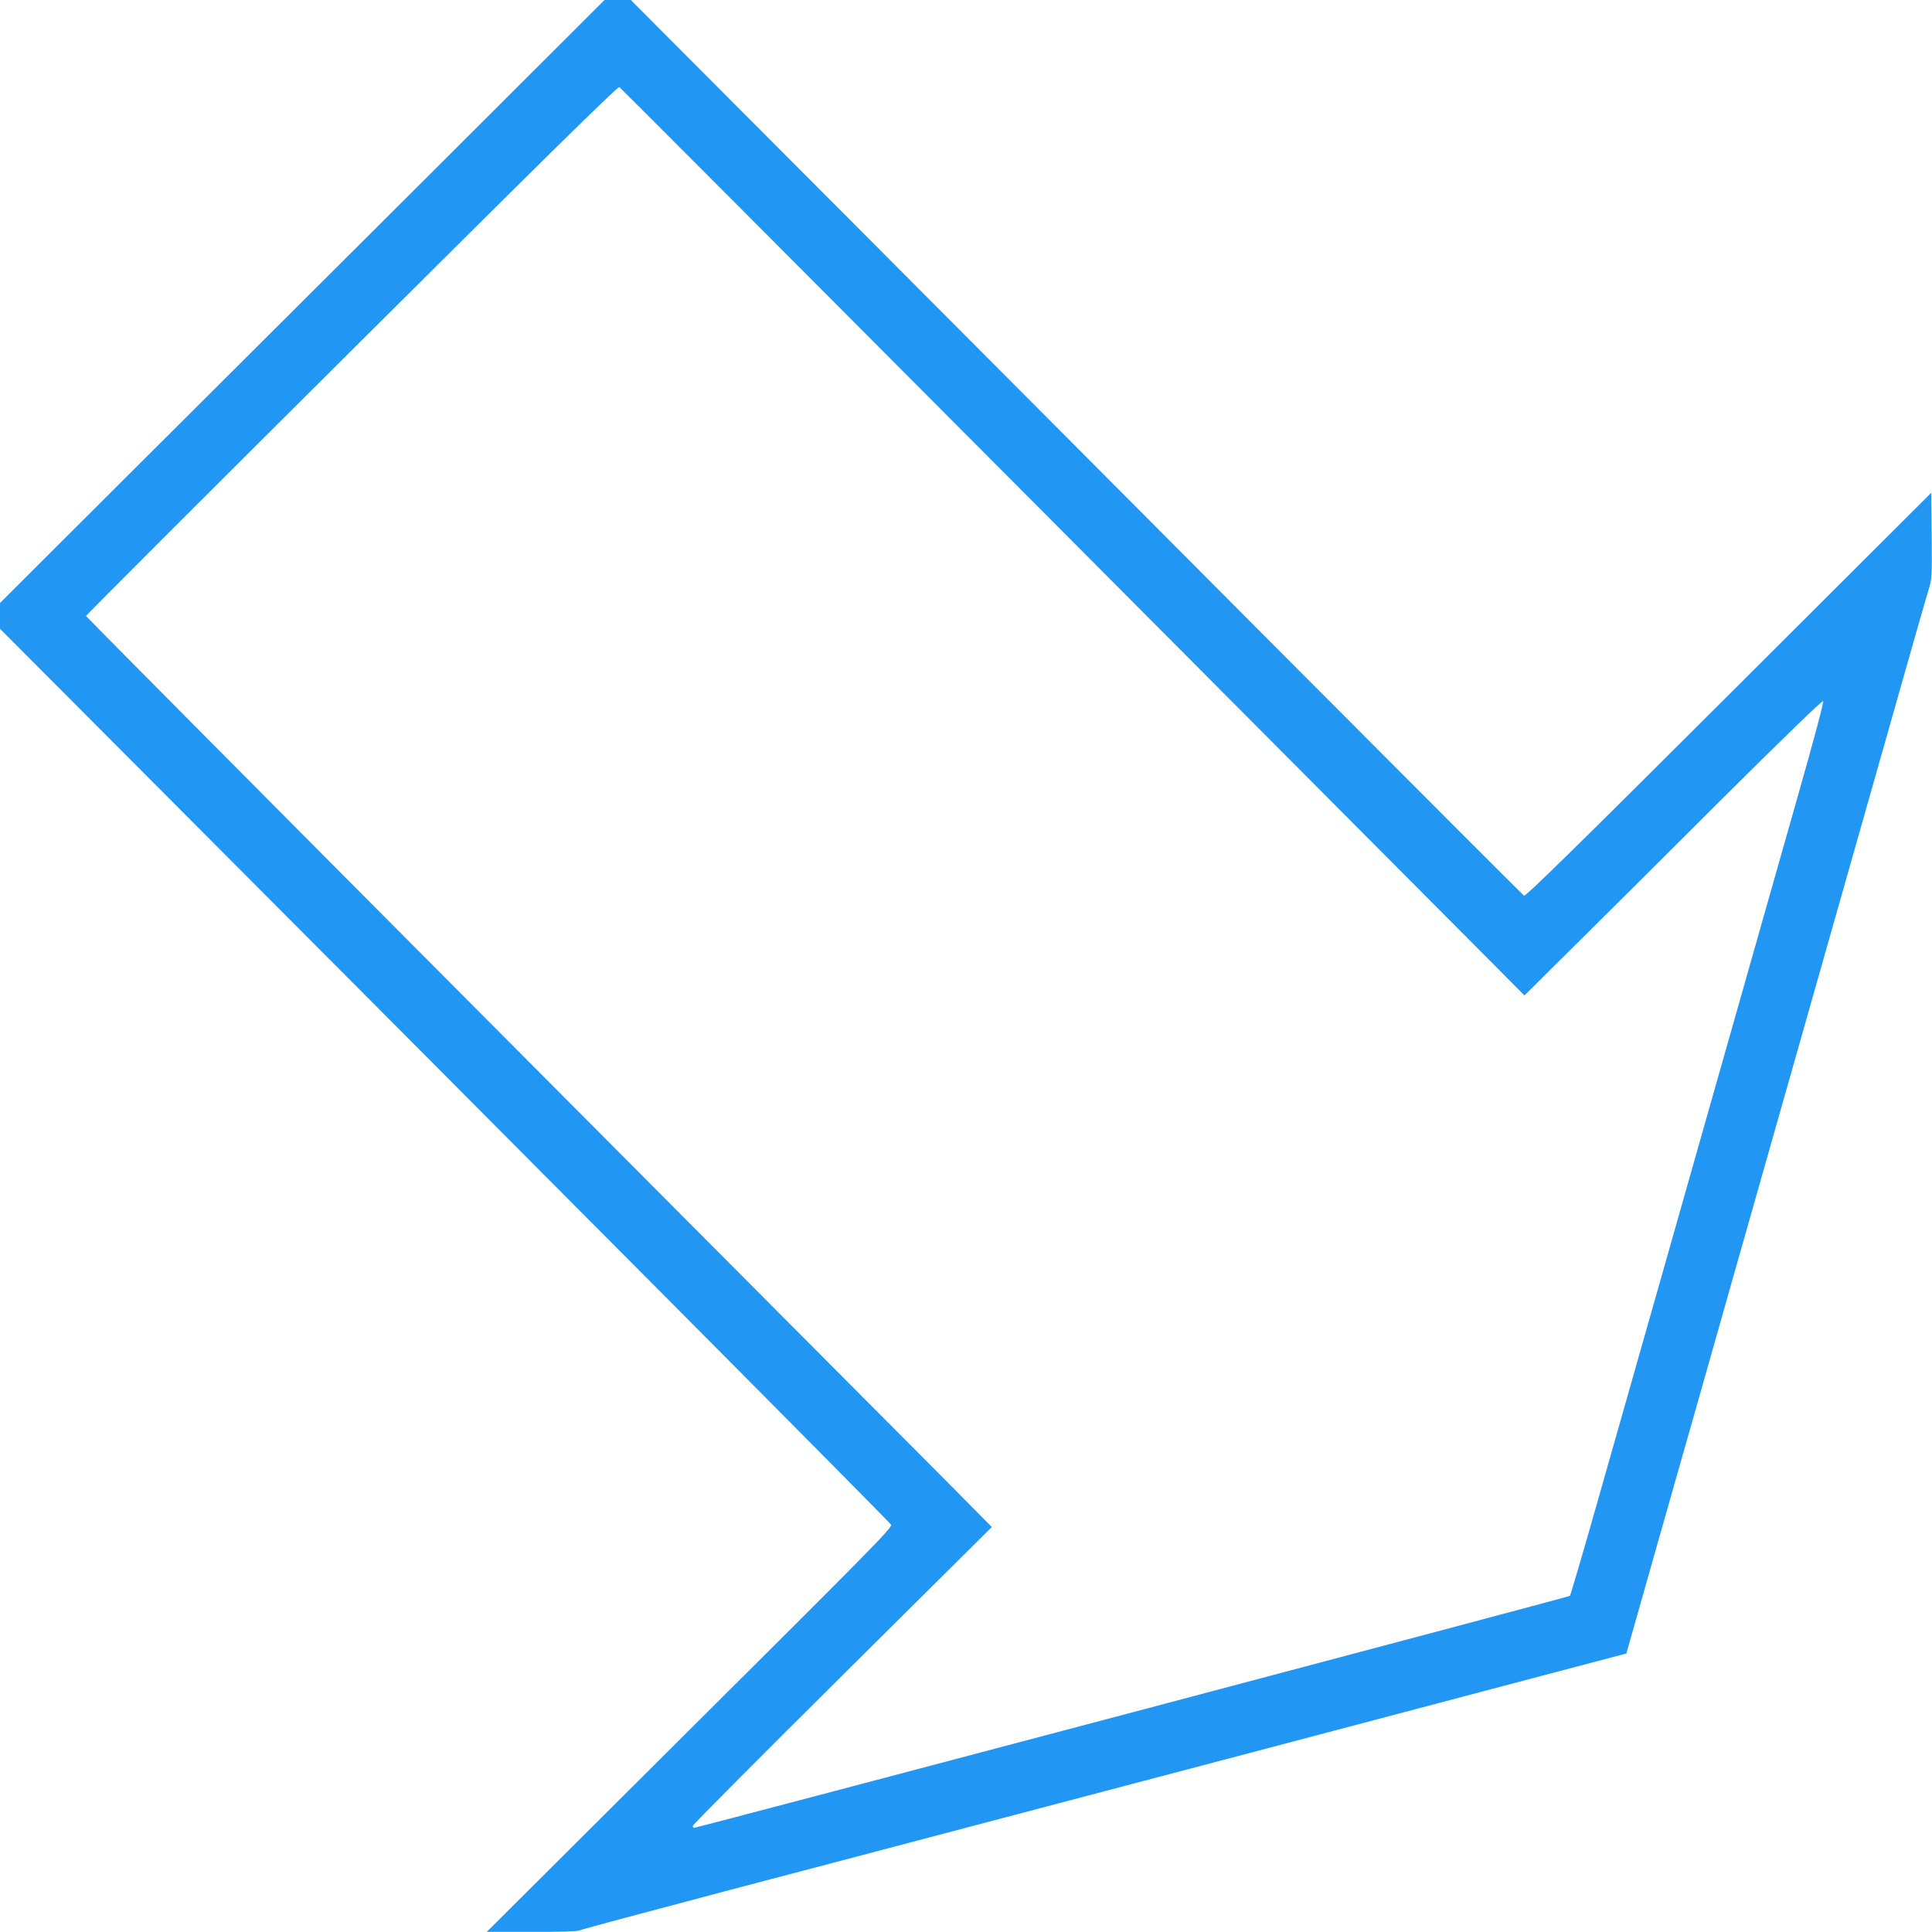 <?xml version="1.0" standalone="no"?>
<!DOCTYPE svg PUBLIC "-//W3C//DTD SVG 20010904//EN"
 "http://www.w3.org/TR/2001/REC-SVG-20010904/DTD/svg10.dtd">
<svg version="1.0" xmlns="http://www.w3.org/2000/svg"
 width="1280pt" height="1280pt" viewBox="0 0 1280 1280"
 preserveAspectRatio="xMidYMid meet">
<g transform="translate(0,1280) scale(0.1,-0.1)"
fill="#2196f3" stroke="none">
<path d="M2845 11642 c-638 -636 -1539 -1535 -2003 -1997 l-842 -840 0 -85 0
-86 408 -409 c3369 -3379 5489 -5511 5496 -5527 9 -18 -151 -180 -1335 -1358
l-1344 -1339 298 0 c181 -1 304 3 315 9 9 6 463 127 1007 271 545 143 1303
343 1685 444 382 101 1253 330 1935 510 682 180 1481 391 1775 469 l535 141
231 815 c128 448 347 1220 487 1715 141 495 360 1267 487 1715 127 448 353
1243 501 1765 148 523 280 986 294 1030 25 79 25 84 23 365 l-3 285 -1342
-1339 c-1010 -1008 -1345 -1336 -1356 -1330 -8 5 -704 702 -1548 1549 -843
847 -2172 2180 -2952 2963 l-1418 1422 -87 0 -87 0 -1160 -1158z m3940 -2107
c1468 -1474 2814 -2826 2992 -3005 l323 -325 292 290 c161 159 605 600 985
980 431 429 696 686 702 680 5 -6 -62 -258 -171 -640 -177 -625 -469 -1652
-928 -3270 -131 -462 -313 -1103 -405 -1425 -91 -321 -170 -589 -174 -593 -8
-8 -5781 -1536 -5803 -1537 -5 0 -8 6 -8 13 0 8 446 456 991 997 l990 983
-253 256 c-140 141 -1490 1497 -3001 3014 -1511 1517 -2747 2762 -2747 2766 0
5 792 797 1760 1760 1266 1261 1763 1750 1773 1744 7 -4 1214 -1214 2682
-2688z"/>
</g>
</svg>
